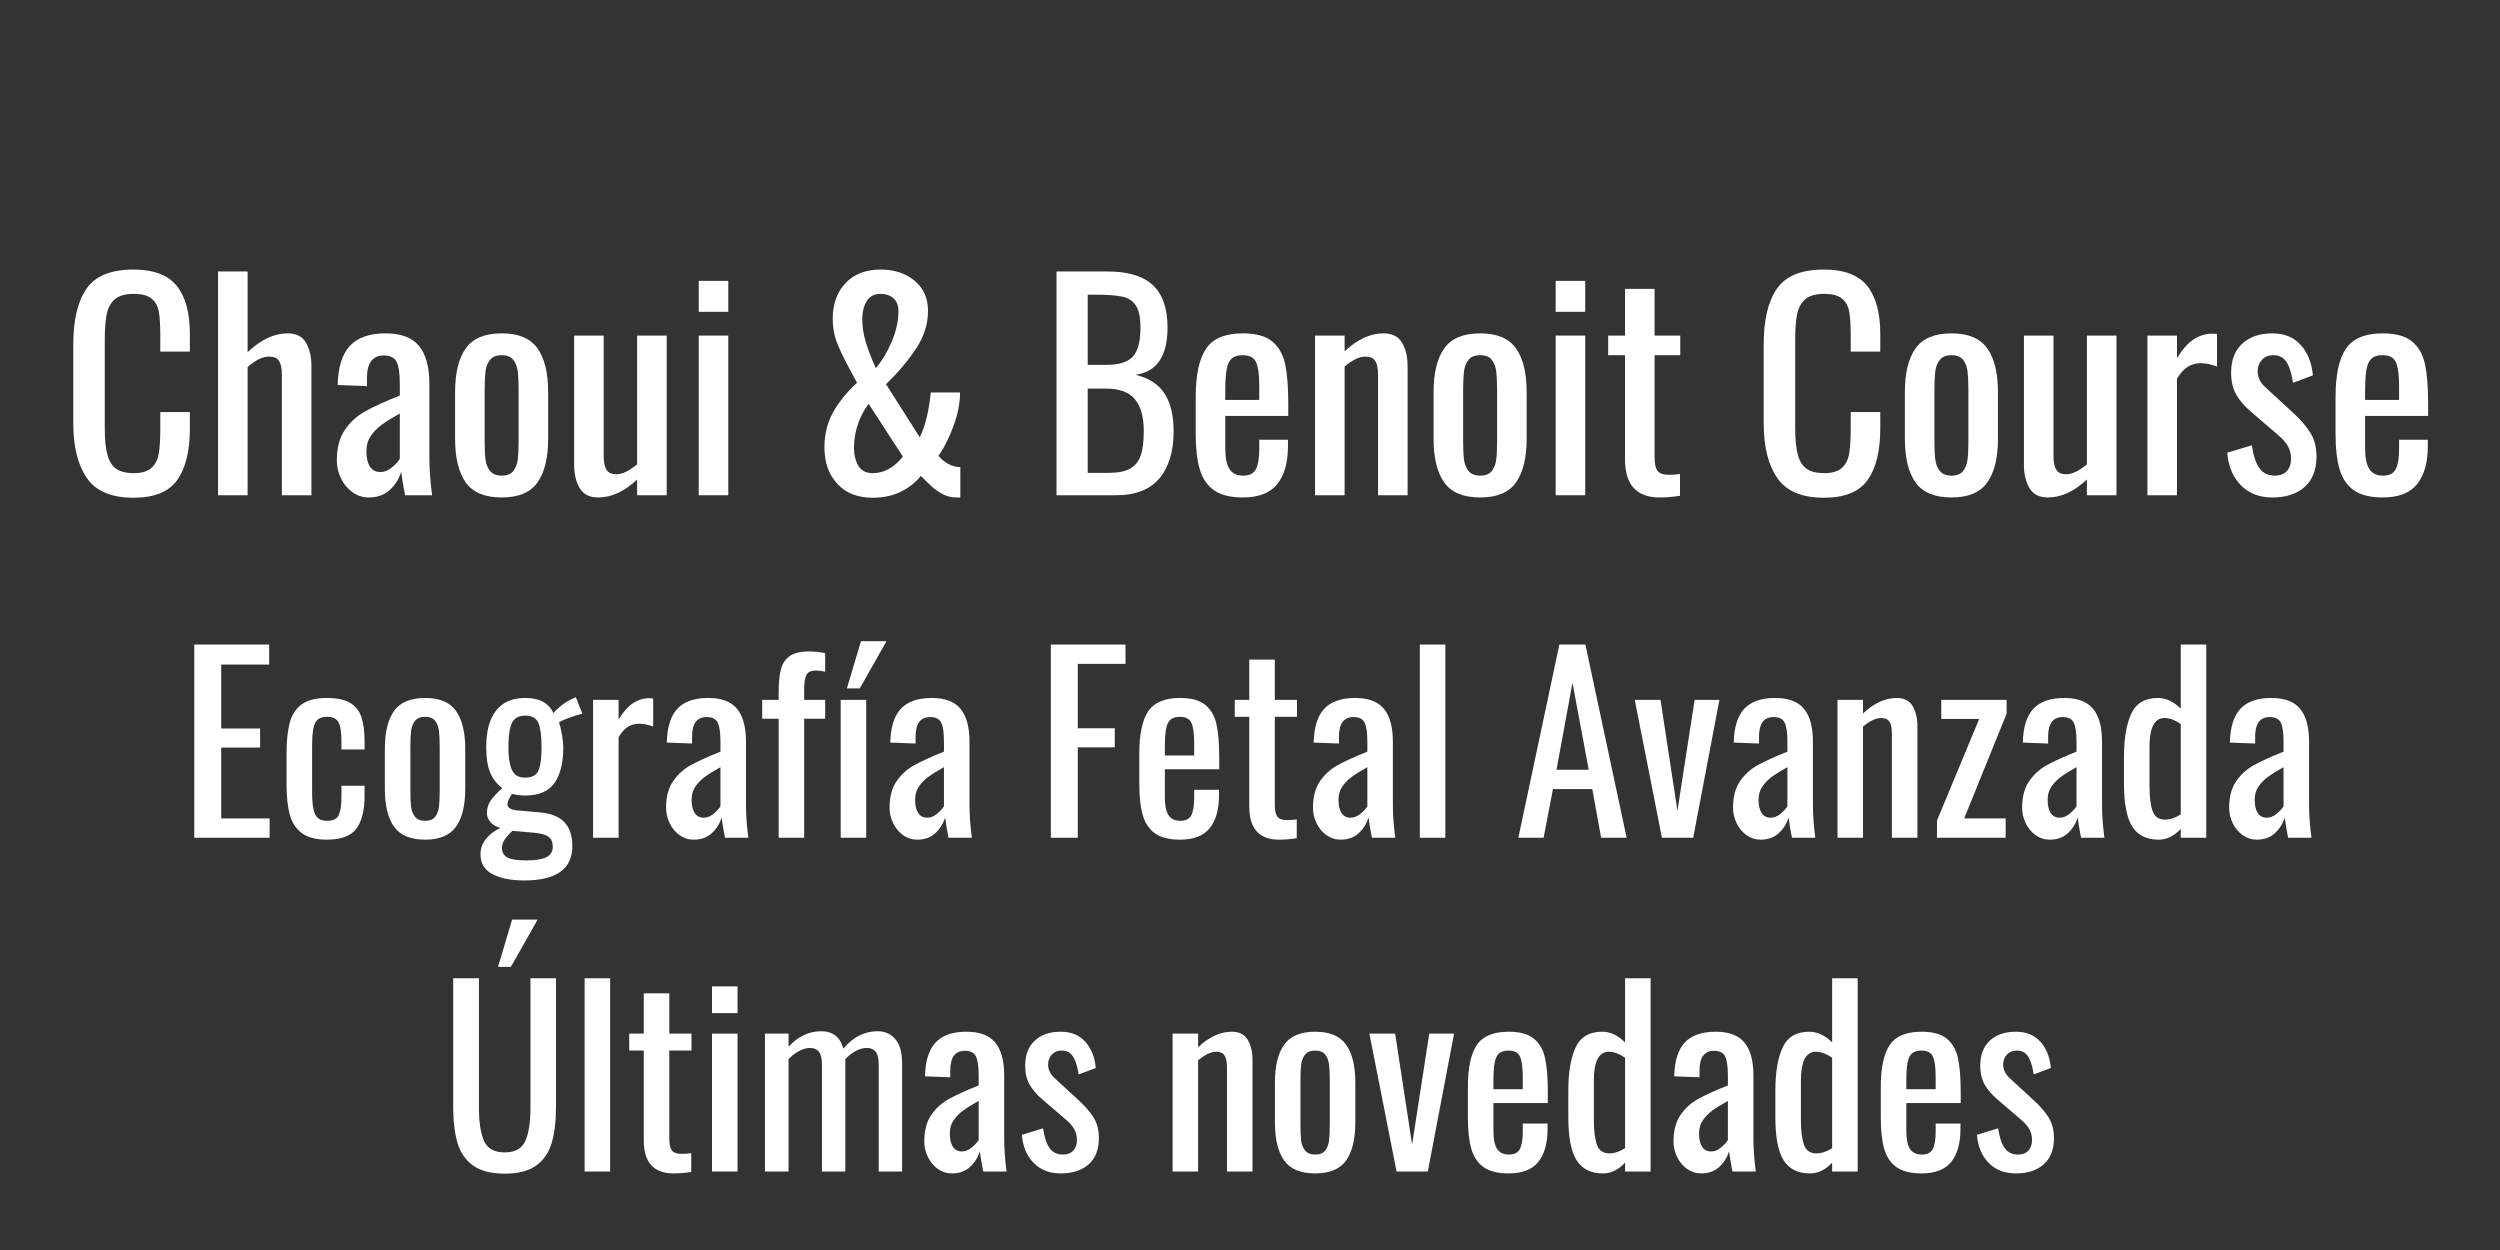 <?xml version="1.0" encoding="UTF-8"?> <svg xmlns="http://www.w3.org/2000/svg" xmlns:xlink="http://www.w3.org/1999/xlink" width="4000" zoomAndPan="magnify" viewBox="0 0 3000 1500" height="2000" preserveAspectRatio="xMidYMid meet"><rect x="0" y="0" width="3000" height="1500" fill="#333333" stroke="none"/> <defs> <g></g> </defs> <g fill="#ffffff" fill-opacity="1"> <g transform="translate(72.031, 594.299)"> <g> <path d="M 88.172 2.984 C 61.66 2.984 42.988 -4.914 32.156 -20.719 C 21.32 -36.52 15.906 -58.344 15.906 -86.188 L 15.906 -181 C 15.906 -210.395 21.207 -232.711 31.812 -247.953 C 42.426 -263.203 61.211 -270.828 88.172 -270.828 C 112.266 -270.828 129.562 -264.305 140.062 -251.266 C 150.562 -238.234 155.812 -219.008 155.812 -193.594 L 155.812 -172.375 L 120.328 -172.375 L 120.328 -191.281 C 120.328 -203.656 119.773 -213.156 118.672 -219.781 C 117.566 -226.414 114.75 -231.719 110.219 -235.688 C 105.688 -239.664 98.453 -241.656 88.516 -241.656 C 78.348 -241.656 70.773 -239.5 65.797 -235.188 C 60.828 -230.883 57.566 -224.922 56.016 -217.297 C 54.473 -209.672 53.703 -199.453 53.703 -186.641 L 53.703 -80.219 C 53.703 -66.52 54.805 -55.801 57.016 -48.062 C 59.223 -40.332 62.812 -34.805 67.781 -31.484 C 72.758 -28.172 79.672 -26.516 88.516 -26.516 C 98.016 -26.516 105.082 -28.613 109.719 -32.812 C 114.363 -37.008 117.289 -42.754 118.5 -50.047 C 119.719 -57.348 120.328 -67.297 120.328 -79.891 L 120.328 -99.781 L 155.812 -99.781 L 155.812 -79.891 C 155.812 -53.148 150.781 -32.648 140.719 -18.391 C 130.664 -4.141 113.148 2.984 88.172 2.984 Z M 88.172 2.984 "></path> </g> </g> </g> <g fill="#ffffff" fill-opacity="1"> <g transform="translate(242.757, 594.299)"> <g> <path d="M 18.891 -268.516 L 54.359 -268.516 L 54.359 -171.719 C 70.273 -186.75 86.301 -194.266 102.438 -194.266 C 112.82 -194.266 120.164 -190.504 124.469 -182.984 C 128.781 -175.473 130.938 -166.191 130.938 -155.141 L 130.938 0 L 95.469 0 L 95.469 -144.859 C 95.469 -152.16 94.363 -157.578 92.156 -161.109 C 89.945 -164.641 85.969 -166.406 80.219 -166.406 C 72.488 -166.406 63.867 -162.207 54.359 -153.812 L 54.359 0 L 18.891 0 Z M 18.891 -268.516 "></path> </g> </g> </g> <g fill="#ffffff" fill-opacity="1"> <g transform="translate(390.278, 594.299)"> <g> <path d="M 52.375 2.656 C 45.082 2.656 38.508 0.555 32.656 -3.641 C 26.801 -7.836 22.211 -13.363 18.891 -20.219 C 15.578 -27.07 13.922 -34.254 13.922 -41.766 C 13.922 -56.797 17.125 -69.004 23.531 -78.391 C 29.945 -87.785 38.125 -95.242 48.062 -100.766 C 58.008 -106.297 71.82 -112.598 89.5 -119.672 L 89.5 -133.266 C 89.5 -145.859 88.227 -154.75 85.688 -159.938 C 83.145 -165.133 78.008 -167.734 70.281 -167.734 C 56.801 -167.734 50.062 -158.676 50.062 -140.562 L 50.062 -130.938 L 14.922 -132.266 C 15.359 -153.484 20.219 -169.117 29.5 -179.172 C 38.781 -189.234 53.145 -194.266 72.594 -194.266 C 90.938 -194.266 104.25 -189.234 112.531 -179.172 C 120.82 -169.117 124.969 -153.926 124.969 -133.594 L 124.969 -46.078 C 124.969 -31.711 126.078 -16.352 128.297 0 L 95.797 0 C 93.367 -12.594 91.82 -21.984 91.156 -28.172 C 88.508 -19.555 83.926 -12.266 77.406 -6.297 C 70.883 -0.328 62.539 2.656 52.375 2.656 Z M 66.297 -27.844 C 70.941 -27.844 75.473 -29.664 79.891 -33.312 C 84.305 -36.957 87.508 -40.441 89.5 -43.766 L 89.5 -98.125 C 80 -92.82 72.648 -88.234 67.453 -84.359 C 62.266 -80.492 57.957 -76.02 54.531 -70.938 C 51.102 -65.852 49.391 -59.773 49.391 -52.703 C 49.391 -44.754 50.828 -38.625 53.703 -34.312 C 56.578 -30 60.773 -27.844 66.297 -27.844 Z M 66.297 -27.844 "></path> </g> </g> </g> <g fill="#ffffff" fill-opacity="1"> <g transform="translate(531.5, 594.299)"> <g> <path d="M 70.609 2.656 C 50.273 2.656 35.852 -3.363 27.344 -15.406 C 18.844 -27.457 14.594 -44.973 14.594 -67.953 L 14.594 -123.656 C 14.594 -146.633 18.844 -164.145 27.344 -176.188 C 35.852 -188.238 50.273 -194.266 70.609 -194.266 C 90.723 -194.266 105.031 -188.238 113.531 -176.188 C 122.039 -164.145 126.297 -146.633 126.297 -123.656 L 126.297 -67.953 C 126.297 -44.973 122.039 -27.457 113.531 -15.406 C 105.031 -3.363 90.723 2.656 70.609 2.656 Z M 70.609 -23.531 C 77.016 -23.531 81.656 -25.41 84.531 -29.172 C 87.406 -32.93 89.172 -37.57 89.828 -43.094 C 90.492 -48.613 90.828 -56.129 90.828 -65.641 L 90.828 -125.641 C 90.828 -135.141 90.492 -142.707 89.828 -148.344 C 89.172 -153.977 87.406 -158.676 84.531 -162.438 C 81.656 -166.195 77.016 -168.078 70.609 -168.078 C 64.203 -168.078 59.504 -166.195 56.516 -162.438 C 53.535 -158.676 51.711 -153.977 51.047 -148.344 C 50.391 -142.707 50.062 -135.141 50.062 -125.641 L 50.062 -65.641 C 50.062 -56.129 50.391 -48.613 51.047 -43.094 C 51.711 -37.57 53.535 -32.93 56.516 -29.172 C 59.504 -25.41 64.203 -23.531 70.609 -23.531 Z M 70.609 -23.531 "></path> </g> </g> </g> <g fill="#ffffff" fill-opacity="1"> <g transform="translate(672.39, 594.299)"> <g> <path d="M 45.422 2.656 C 35.023 2.656 27.617 -1.098 23.203 -8.609 C 18.785 -16.129 16.578 -25.414 16.578 -36.469 L 16.578 -191.609 L 52.047 -191.609 L 52.047 -47.078 C 52.047 -39.785 53.148 -34.312 55.359 -30.656 C 57.566 -27.008 61.547 -25.188 67.297 -25.188 C 74.367 -25.188 82.656 -29.164 92.156 -37.125 L 92.156 -191.609 L 127.625 -191.609 L 127.625 0 L 92.156 0 L 92.156 -18.891 C 76.906 -4.523 61.328 2.656 45.422 2.656 Z M 45.422 2.656 "></path> </g> </g> </g> <g fill="#ffffff" fill-opacity="1"> <g transform="translate(818.253, 594.299)"> <g> <path d="M 20.219 -257.25 L 55.688 -257.25 L 55.688 -220.109 L 20.219 -220.109 Z M 20.219 -191.609 L 55.688 -191.609 L 55.688 0 L 20.219 0 Z M 20.219 -191.609 "></path> </g> </g> </g> <g fill="#ffffff" fill-opacity="1"> <g transform="translate(894.168, 594.299)"> <g></g> </g> </g> <g fill="#ffffff" fill-opacity="1"> <g transform="translate(970.083, 594.299)"> <g> <path d="M 77.234 2.984 C 59.117 2.984 44.922 -2.594 34.641 -13.75 C 24.367 -24.914 19.234 -39.445 19.234 -57.344 C 19.234 -73.039 22.711 -87.129 29.672 -99.609 C 36.629 -112.098 46.188 -123.867 58.344 -134.922 L 51.047 -148.516 C 43.973 -161.328 38.555 -172.43 34.797 -181.828 C 31.047 -191.223 29.172 -201.113 29.172 -211.5 C 29.172 -229.395 34.305 -243.754 44.578 -254.578 C 54.859 -265.41 68.836 -270.828 86.516 -270.828 C 103.098 -270.828 116.75 -266.352 127.469 -257.406 C 138.188 -248.457 143.547 -236.359 143.547 -221.109 C 143.547 -205.422 138.738 -190.336 129.125 -175.859 C 119.508 -161.379 107.52 -147.18 93.156 -133.266 L 133.594 -69.609 C 140 -81.984 144.422 -99.883 146.859 -123.312 L 182 -123.312 C 182 -110.938 179.398 -97.617 174.203 -83.359 C 169.004 -69.109 162.984 -57.125 156.141 -47.406 C 159.234 -43.426 163.098 -40.164 167.734 -37.625 C 172.379 -35.082 177.242 -33.812 182.328 -33.812 L 182.328 2.656 L 177.688 2.656 C 171.719 2.656 166.242 1.332 161.266 -1.312 C 156.297 -3.969 152.266 -6.676 149.172 -9.438 C 146.078 -12.207 141.328 -16.797 134.922 -23.203 C 128.516 -15.242 120.445 -8.891 110.719 -4.141 C 101 0.609 89.836 2.984 77.234 2.984 Z M 80.891 -152.484 C 88.398 -161.328 94.805 -172.047 100.109 -184.641 C 105.41 -197.242 108.062 -209.398 108.062 -221.109 C 108.062 -227.516 106.129 -232.539 102.266 -236.188 C 98.398 -239.832 93.148 -241.656 86.516 -241.656 C 79.004 -241.656 73.477 -238.727 69.938 -232.875 C 66.406 -227.02 64.641 -219.895 64.641 -211.5 C 64.641 -202.219 66.078 -192.879 68.953 -183.484 C 71.828 -174.086 75.805 -163.754 80.891 -152.484 Z M 77.234 -26.516 C 90.723 -26.516 102.77 -33.145 113.375 -46.406 L 72.266 -109.719 C 66.961 -102.875 62.707 -94.812 59.5 -85.531 C 56.301 -76.25 54.703 -66.852 54.703 -57.344 C 54.703 -48.508 56.469 -41.16 60 -35.297 C 63.539 -29.441 69.285 -26.516 77.234 -26.516 Z M 77.234 -26.516 "></path> </g> </g> </g> <g fill="#ffffff" fill-opacity="1"> <g transform="translate(1170.977, 594.299)"> <g></g> </g> </g> <g fill="#ffffff" fill-opacity="1"> <g transform="translate(1246.892, 594.299)"> <g> <path d="M 20.891 -268.516 L 82.547 -268.516 C 106.859 -268.516 124.867 -263.047 136.578 -252.109 C 148.285 -241.172 154.141 -224.207 154.141 -201.219 C 154.141 -166.969 141.32 -148.07 115.688 -144.531 C 131.602 -140.781 143.207 -133.32 150.5 -122.156 C 157.789 -111 161.438 -95.805 161.438 -76.578 C 161.438 -52.484 155.742 -33.695 144.359 -20.219 C 132.984 -6.738 115.691 0 92.484 0 L 20.891 0 Z M 80.547 -156.469 C 96.023 -156.469 106.742 -159.836 112.703 -166.578 C 118.672 -173.316 121.656 -184.863 121.656 -201.219 C 121.656 -213.156 119.832 -221.941 116.188 -227.578 C 112.539 -233.211 107.07 -236.801 99.781 -238.344 C 92.488 -239.895 81.66 -240.672 67.297 -240.672 L 58.344 -240.672 L 58.344 -156.469 Z M 83.531 -26.844 C 94.582 -26.844 103.145 -28.555 109.219 -31.984 C 115.301 -35.41 119.555 -40.66 121.984 -47.734 C 124.422 -54.805 125.641 -64.422 125.641 -76.578 C 125.641 -93.816 122.102 -106.688 115.031 -115.188 C 107.957 -123.695 96.461 -127.953 80.547 -127.953 L 58.344 -127.953 L 58.344 -26.844 Z M 83.531 -26.844 "></path> </g> </g> </g> <g fill="#ffffff" fill-opacity="1"> <g transform="translate(1420.601, 594.299)"> <g> <path d="M 70.938 2.656 C 56.133 2.656 44.645 -0.16 36.469 -5.797 C 28.289 -11.43 22.539 -19.773 19.219 -30.828 C 15.906 -41.879 14.25 -56.242 14.25 -73.922 L 14.25 -117.688 C 14.25 -144.207 18.391 -163.598 26.672 -175.859 C 34.961 -188.129 49.719 -194.266 70.938 -194.266 C 86.406 -194.266 98.062 -191.055 105.906 -184.641 C 113.758 -178.234 118.957 -169.227 121.5 -157.625 C 124.039 -146.02 125.312 -130.383 125.312 -110.719 L 125.312 -95.141 L 49.719 -95.141 L 49.719 -56.688 C 49.719 -44.969 51.43 -36.508 54.859 -31.312 C 58.285 -26.125 63.754 -23.531 71.266 -23.531 C 78.785 -23.531 83.867 -26.125 86.516 -31.312 C 89.172 -36.508 90.5 -44.414 90.5 -55.031 L 90.5 -66.625 L 124.969 -66.625 L 124.969 -59.344 C 124.969 -39.227 120.66 -23.863 112.047 -13.25 C 103.43 -2.645 89.727 2.656 70.938 2.656 Z M 90.5 -114.375 L 90.5 -131.609 C 90.5 -144.641 89.227 -153.973 86.688 -159.609 C 84.145 -165.254 78.785 -168.078 70.609 -168.078 C 64.859 -168.078 60.492 -166.75 57.516 -164.094 C 54.535 -161.438 52.488 -157.066 51.375 -150.984 C 50.27 -144.91 49.719 -136.129 49.719 -124.641 L 49.719 -114.375 Z M 90.5 -114.375 "></path> </g> </g> </g> <g fill="#ffffff" fill-opacity="1"> <g transform="translate(1560.166, 594.299)"> <g> <path d="M 17.906 -191.609 L 53.375 -191.609 L 53.375 -172.719 C 68.625 -187.082 84.203 -194.266 100.109 -194.266 C 110.492 -194.266 117.895 -190.504 122.312 -182.984 C 126.738 -175.473 128.953 -166.191 128.953 -155.141 L 128.953 0 L 93.484 0 L 93.484 -144.859 C 93.484 -152.16 92.379 -157.578 90.172 -161.109 C 87.961 -164.641 83.984 -166.406 78.234 -166.406 C 71.16 -166.406 62.875 -162.43 53.375 -154.484 L 53.375 0 L 17.906 0 Z M 17.906 -191.609 "></path> </g> </g> </g> <g fill="#ffffff" fill-opacity="1"> <g transform="translate(1705.697, 594.299)"> <g> <path d="M 70.609 2.656 C 50.273 2.656 35.852 -3.363 27.344 -15.406 C 18.844 -27.457 14.594 -44.973 14.594 -67.953 L 14.594 -123.656 C 14.594 -146.633 18.844 -164.145 27.344 -176.188 C 35.852 -188.238 50.273 -194.266 70.609 -194.266 C 90.723 -194.266 105.031 -188.238 113.531 -176.188 C 122.039 -164.145 126.297 -146.633 126.297 -123.656 L 126.297 -67.953 C 126.297 -44.973 122.039 -27.457 113.531 -15.406 C 105.031 -3.363 90.723 2.656 70.609 2.656 Z M 70.609 -23.531 C 77.016 -23.531 81.656 -25.41 84.531 -29.172 C 87.406 -32.93 89.172 -37.57 89.828 -43.094 C 90.492 -48.613 90.828 -56.129 90.828 -65.641 L 90.828 -125.641 C 90.828 -135.141 90.492 -142.707 89.828 -148.344 C 89.172 -153.977 87.406 -158.676 84.531 -162.438 C 81.656 -166.195 77.016 -168.078 70.609 -168.078 C 64.203 -168.078 59.504 -166.195 56.516 -162.438 C 53.535 -158.676 51.711 -153.977 51.047 -148.344 C 50.391 -142.707 50.062 -135.141 50.062 -125.641 L 50.062 -65.641 C 50.062 -56.129 50.391 -48.613 51.047 -43.094 C 51.711 -37.57 53.535 -32.93 56.516 -29.172 C 59.504 -25.41 64.203 -23.531 70.609 -23.531 Z M 70.609 -23.531 "></path> </g> </g> </g> <g fill="#ffffff" fill-opacity="1"> <g transform="translate(1846.588, 594.299)"> <g> <path d="M 20.219 -257.25 L 55.688 -257.25 L 55.688 -220.109 L 20.219 -220.109 Z M 20.219 -191.609 L 55.688 -191.609 L 55.688 0 L 20.219 0 Z M 20.219 -191.609 "></path> </g> </g> </g> <g fill="#ffffff" fill-opacity="1"> <g transform="translate(1922.503, 594.299)"> <g> <path d="M 68.953 2.656 C 41.328 2.656 27.516 -12.594 27.516 -43.094 L 27.516 -168.078 L 7.297 -168.078 L 7.297 -191.609 L 27.516 -191.609 L 27.516 -247.625 L 62.984 -247.625 L 62.984 -191.609 L 93.812 -191.609 L 93.812 -168.078 L 62.984 -168.078 L 62.984 -45.422 C 62.984 -37.68 64.195 -32.266 66.625 -29.172 C 69.062 -26.078 73.703 -24.531 80.547 -24.531 C 84.973 -24.531 89.285 -24.863 93.484 -25.531 L 93.484 0.656 C 84.641 1.988 76.461 2.656 68.953 2.656 Z M 68.953 2.656 "></path> </g> </g> </g> <g fill="#ffffff" fill-opacity="1"> <g transform="translate(2024.607, 594.299)"> <g></g> </g> </g> <g fill="#ffffff" fill-opacity="1"> <g transform="translate(2100.522, 594.299)"> <g> <path d="M 88.172 2.984 C 61.66 2.984 42.988 -4.914 32.156 -20.719 C 21.32 -36.52 15.906 -58.344 15.906 -86.188 L 15.906 -181 C 15.906 -210.395 21.207 -232.711 31.812 -247.953 C 42.426 -263.203 61.211 -270.828 88.172 -270.828 C 112.266 -270.828 129.562 -264.305 140.062 -251.266 C 150.562 -238.234 155.812 -219.008 155.812 -193.594 L 155.812 -172.375 L 120.328 -172.375 L 120.328 -191.281 C 120.328 -203.656 119.773 -213.156 118.672 -219.781 C 117.566 -226.414 114.75 -231.719 110.219 -235.688 C 105.688 -239.664 98.453 -241.656 88.516 -241.656 C 78.348 -241.656 70.773 -239.5 65.797 -235.188 C 60.828 -230.883 57.566 -224.922 56.016 -217.297 C 54.473 -209.672 53.703 -199.453 53.703 -186.641 L 53.703 -80.219 C 53.703 -66.52 54.805 -55.801 57.016 -48.062 C 59.223 -40.332 62.812 -34.805 67.781 -31.484 C 72.758 -28.172 79.672 -26.516 88.516 -26.516 C 98.016 -26.516 105.082 -28.613 109.719 -32.812 C 114.363 -37.008 117.289 -42.754 118.5 -50.047 C 119.719 -57.348 120.328 -67.297 120.328 -79.891 L 120.328 -99.781 L 155.812 -99.781 L 155.812 -79.891 C 155.812 -53.148 150.781 -32.648 140.719 -18.391 C 130.664 -4.141 113.148 2.984 88.172 2.984 Z M 88.172 2.984 "></path> </g> </g> </g> <g fill="#ffffff" fill-opacity="1"> <g transform="translate(2271.248, 594.299)"> <g> <path d="M 70.609 2.656 C 50.273 2.656 35.852 -3.363 27.344 -15.406 C 18.844 -27.457 14.594 -44.973 14.594 -67.953 L 14.594 -123.656 C 14.594 -146.633 18.844 -164.145 27.344 -176.188 C 35.852 -188.238 50.273 -194.266 70.609 -194.266 C 90.723 -194.266 105.031 -188.238 113.531 -176.188 C 122.039 -164.145 126.297 -146.633 126.297 -123.656 L 126.297 -67.953 C 126.297 -44.973 122.039 -27.457 113.531 -15.406 C 105.031 -3.363 90.723 2.656 70.609 2.656 Z M 70.609 -23.531 C 77.016 -23.531 81.656 -25.41 84.531 -29.172 C 87.406 -32.93 89.172 -37.57 89.828 -43.094 C 90.492 -48.613 90.828 -56.129 90.828 -65.641 L 90.828 -125.641 C 90.828 -135.141 90.492 -142.707 89.828 -148.344 C 89.172 -153.977 87.406 -158.676 84.531 -162.438 C 81.656 -166.195 77.016 -168.078 70.609 -168.078 C 64.203 -168.078 59.504 -166.195 56.516 -162.438 C 53.535 -158.676 51.711 -153.977 51.047 -148.344 C 50.391 -142.707 50.062 -135.141 50.062 -125.641 L 50.062 -65.641 C 50.062 -56.129 50.391 -48.613 51.047 -43.094 C 51.711 -37.57 53.535 -32.93 56.516 -29.172 C 59.504 -25.41 64.203 -23.531 70.609 -23.531 Z M 70.609 -23.531 "></path> </g> </g> </g> <g fill="#ffffff" fill-opacity="1"> <g transform="translate(2412.139, 594.299)"> <g> <path d="M 45.422 2.656 C 35.023 2.656 27.617 -1.098 23.203 -8.609 C 18.785 -16.129 16.578 -25.414 16.578 -36.469 L 16.578 -191.609 L 52.047 -191.609 L 52.047 -47.078 C 52.047 -39.785 53.148 -34.312 55.359 -30.656 C 57.566 -27.008 61.547 -25.188 67.297 -25.188 C 74.367 -25.188 82.656 -29.164 92.156 -37.125 L 92.156 -191.609 L 127.625 -191.609 L 127.625 0 L 92.156 0 L 92.156 -18.891 C 76.906 -4.523 61.328 2.656 45.422 2.656 Z M 45.422 2.656 "></path> </g> </g> </g> <g fill="#ffffff" fill-opacity="1"> <g transform="translate(2558.002, 594.299)"> <g> <path d="M 18.891 -191.609 L 54.359 -191.609 L 54.359 -164.422 C 60.992 -175.254 67.789 -182.879 74.75 -187.297 C 81.719 -191.711 89.066 -193.922 96.797 -193.922 C 98.785 -193.922 100.664 -193.812 102.438 -193.594 L 102.438 -154.484 C 95.363 -157.129 88.844 -158.453 82.875 -158.453 C 77.125 -158.453 71.984 -157.07 67.453 -154.312 C 62.93 -151.551 58.566 -146.742 54.359 -139.891 L 54.359 0 L 18.891 0 Z M 18.891 -191.609 "></path> </g> </g> </g> <g fill="#ffffff" fill-opacity="1"> <g transform="translate(2664.416, 594.299)"> <g> <path d="M 62.328 2.656 C 46.848 2.656 34.301 -2.203 24.688 -11.922 C 15.082 -21.648 9.613 -34.691 8.281 -51.047 L 37.797 -60 C 39.555 -47.625 42.594 -38.453 46.906 -32.484 C 51.219 -26.516 57.352 -23.531 65.312 -23.531 C 71.5 -23.531 76.301 -25.352 79.719 -29 C 83.145 -32.645 84.859 -37.566 84.859 -43.766 C 84.859 -49.285 83.645 -54.254 81.219 -58.672 C 78.789 -63.098 74.812 -67.629 69.281 -72.266 L 36.469 -100.438 C 28.945 -106.852 23.141 -113.648 19.047 -120.828 C 14.961 -128.016 12.922 -136.801 12.922 -147.188 C 12.922 -161.988 17.344 -173.535 26.188 -181.828 C 35.031 -190.117 47.078 -194.266 62.328 -194.266 C 76.91 -194.266 88.344 -189.566 96.625 -180.172 C 104.914 -170.773 109.723 -158.676 111.047 -143.875 L 87.188 -134.922 C 85.633 -145.742 83.086 -153.973 79.547 -159.609 C 76.016 -165.254 70.711 -168.078 63.641 -168.078 C 57.898 -168.078 53.316 -166.195 49.891 -162.438 C 46.461 -158.676 44.75 -154.035 44.75 -148.516 C 44.75 -141.441 47.953 -135.031 54.359 -129.281 L 88.172 -98.125 C 96.797 -90.164 103.484 -82.316 108.234 -74.578 C 112.984 -66.848 115.359 -57.457 115.359 -46.406 C 115.359 -30.5 110.609 -18.344 101.109 -9.938 C 91.609 -1.539 78.68 2.656 62.328 2.656 Z M 62.328 2.656 "></path> </g> </g> </g> <g fill="#ffffff" fill-opacity="1"> <g transform="translate(2788.399, 594.299)"> <g> <path d="M 70.938 2.656 C 56.133 2.656 44.645 -0.16 36.469 -5.797 C 28.289 -11.43 22.539 -19.773 19.219 -30.828 C 15.906 -41.879 14.25 -56.242 14.25 -73.922 L 14.25 -117.688 C 14.25 -144.207 18.391 -163.598 26.672 -175.859 C 34.961 -188.129 49.719 -194.266 70.938 -194.266 C 86.406 -194.266 98.062 -191.055 105.906 -184.641 C 113.758 -178.234 118.957 -169.227 121.5 -157.625 C 124.039 -146.02 125.312 -130.383 125.312 -110.719 L 125.312 -95.141 L 49.719 -95.141 L 49.719 -56.688 C 49.719 -44.969 51.43 -36.508 54.859 -31.312 C 58.285 -26.125 63.754 -23.531 71.266 -23.531 C 78.785 -23.531 83.867 -26.125 86.516 -31.312 C 89.172 -36.508 90.5 -44.414 90.5 -55.031 L 90.5 -66.625 L 124.969 -66.625 L 124.969 -59.344 C 124.969 -39.227 120.66 -23.863 112.047 -13.25 C 103.43 -2.645 89.727 2.656 70.938 2.656 Z M 90.5 -114.375 L 90.5 -131.609 C 90.5 -144.641 89.227 -153.973 86.688 -159.609 C 84.145 -165.254 78.785 -168.078 70.609 -168.078 C 64.859 -168.078 60.492 -166.75 57.516 -164.094 C 54.535 -161.438 52.488 -157.066 51.375 -150.984 C 50.27 -144.91 49.719 -136.129 49.719 -124.641 L 49.719 -114.375 Z M 90.5 -114.375 "></path> </g> </g> </g> <g fill="#ffffff" fill-opacity="1"> <g transform="translate(215.082, 1005.299)"> <g> <path d="M 18.031 -231.844 L 107.906 -231.844 L 107.906 -207.812 L 50.375 -207.812 L 50.375 -131.094 L 97.031 -131.094 L 97.031 -108.203 L 50.375 -108.203 L 50.375 -23.188 L 108.484 -23.188 L 108.484 0 L 18.031 0 Z M 18.031 -231.844 "></path> </g> </g> </g> <g fill="#ffffff" fill-opacity="1"> <g transform="translate(331.581, 1005.299)"> <g> <path d="M 60.688 2.297 C 47.707 2.297 37.688 -0.328 30.625 -5.578 C 23.562 -10.828 18.742 -18.176 16.172 -27.625 C 13.598 -37.07 12.312 -49.047 12.312 -63.547 L 12.312 -101.609 C 12.312 -116.492 13.598 -128.707 16.172 -138.25 C 18.742 -147.789 23.562 -155.086 30.625 -160.141 C 37.688 -165.203 47.707 -167.734 60.688 -167.734 C 72.508 -167.734 81.711 -165.82 88.297 -162 C 94.879 -158.188 99.457 -152.508 102.031 -144.969 C 104.613 -137.438 105.906 -127.66 105.906 -115.641 L 105.906 -105.906 L 78.141 -105.906 L 78.141 -115.922 C 78.141 -126.797 76.945 -134.379 74.562 -138.672 C 72.176 -142.973 67.645 -145.125 60.969 -145.125 C 55.812 -145.125 51.992 -143.977 49.516 -141.688 C 47.035 -139.395 45.316 -135.672 44.359 -130.516 C 43.41 -125.367 42.938 -117.832 42.938 -107.906 L 42.938 -55.812 C 42.938 -46.27 43.508 -38.969 44.656 -33.906 C 45.801 -28.852 47.66 -25.328 50.234 -23.328 C 52.805 -21.328 56.477 -20.328 61.25 -20.328 C 68.312 -20.328 72.891 -22.66 74.984 -27.328 C 77.086 -32.004 78.141 -39.211 78.141 -48.953 L 78.141 -62.406 L 105.906 -62.406 L 105.906 -50.953 C 105.906 -33.016 102.613 -19.656 96.031 -10.875 C 89.445 -2.094 77.664 2.297 60.688 2.297 Z M 60.688 2.297 "></path> </g> </g> </g> <g fill="#ffffff" fill-opacity="1"> <g transform="translate(449.224, 1005.299)"> <g> <path d="M 60.969 2.297 C 43.414 2.297 30.961 -2.898 23.609 -13.297 C 16.266 -23.703 12.594 -38.828 12.594 -58.672 L 12.594 -106.766 C 12.594 -126.609 16.266 -141.727 23.609 -152.125 C 30.961 -162.531 43.414 -167.734 60.969 -167.734 C 78.332 -167.734 90.688 -162.531 98.031 -152.125 C 105.383 -141.727 109.062 -126.609 109.062 -106.766 L 109.062 -58.672 C 109.062 -38.828 105.383 -23.703 98.031 -13.297 C 90.688 -2.898 78.332 2.297 60.969 2.297 Z M 60.969 -20.328 C 66.5 -20.328 70.504 -21.945 72.984 -25.188 C 75.461 -28.426 76.988 -32.43 77.562 -37.203 C 78.133 -41.973 78.422 -48.461 78.422 -56.672 L 78.422 -108.484 C 78.422 -116.691 78.133 -123.227 77.562 -128.094 C 76.988 -132.957 75.461 -137.008 72.984 -140.25 C 70.504 -143.5 66.5 -145.125 60.969 -145.125 C 55.438 -145.125 51.379 -143.5 48.797 -140.25 C 46.223 -137.008 44.648 -132.957 44.078 -128.094 C 43.504 -123.227 43.219 -116.691 43.219 -108.484 L 43.219 -56.672 C 43.219 -48.461 43.504 -41.973 44.078 -37.203 C 44.648 -32.43 46.223 -28.426 48.797 -25.188 C 51.379 -21.945 55.438 -20.328 60.969 -20.328 Z M 60.969 -20.328 "></path> </g> </g> </g> <g fill="#ffffff" fill-opacity="1"> <g transform="translate(570.875, 1005.299)"> <g> <path d="M 58.391 51.234 C 42.359 51.234 29.57 48.703 20.031 43.641 C 10.488 38.586 5.719 30.719 5.719 20.031 C 5.719 12.781 7.957 6.484 12.438 1.141 C 16.926 -4.203 22.609 -8.492 29.484 -11.734 C 24.328 -13.266 20.363 -15.648 17.594 -18.891 C 14.832 -22.129 13.453 -25.66 13.453 -29.484 C 13.453 -35.203 14.883 -40.16 17.75 -44.359 C 20.613 -48.555 25.285 -53.613 31.766 -59.531 C 25.285 -64.5 20.469 -70.75 17.312 -78.281 C 14.164 -85.82 12.594 -95.984 12.594 -108.766 C 12.594 -128.035 16.551 -142.68 24.469 -152.703 C 32.395 -162.723 43.988 -167.734 59.25 -167.734 C 68.031 -167.734 75.188 -166.207 80.719 -163.156 C 86.25 -160.102 90.445 -155.523 93.312 -149.422 C 94.645 -151.516 97.457 -154.328 101.75 -157.859 C 106.051 -161.391 110.68 -164.301 115.641 -166.594 L 120.219 -168.594 L 127.953 -148.844 C 124.129 -148.082 118.832 -146.457 112.062 -143.969 C 105.289 -141.488 101.234 -139.582 99.891 -138.25 C 101.234 -134.812 102.426 -130.039 103.469 -123.938 C 104.52 -117.832 105.047 -112.488 105.047 -107.906 C 105.047 -89.781 101.516 -75.707 94.453 -65.688 C 87.391 -55.664 75.656 -50.656 59.25 -50.656 C 54.094 -50.656 48.844 -51.328 43.5 -52.672 C 39.875 -47.328 38.062 -43.129 38.062 -40.078 C 38.062 -37.973 39.16 -36.301 41.359 -35.062 C 43.555 -33.82 47.039 -33.008 51.812 -32.625 L 77.562 -30.344 C 90.539 -29.195 100.176 -25.285 106.469 -18.609 C 112.77 -11.93 115.922 -2.391 115.922 10.016 C 115.922 37.492 96.742 51.234 58.391 51.234 Z M 59.25 -72.125 C 67.457 -72.125 72.801 -74.988 75.281 -80.719 C 77.758 -86.445 79 -95.797 79 -108.766 C 79 -121.93 77.758 -131.52 75.281 -137.531 C 72.801 -143.539 67.551 -146.547 59.531 -146.547 C 51.52 -146.547 46.129 -143.539 43.359 -137.531 C 40.598 -131.52 39.219 -121.93 39.219 -108.766 C 39.219 -96.93 40.598 -87.863 43.359 -81.562 C 46.129 -75.27 51.426 -72.125 59.25 -72.125 Z M 60.688 27.188 C 71.562 27.188 79.57 25.898 84.719 23.328 C 89.875 20.754 92.453 16.602 92.453 10.875 C 92.453 5.531 90.828 1.57 87.578 -1 C 84.336 -3.57 78.426 -5.242 69.844 -6.016 L 43.797 -8.297 C 39.785 -4.297 36.727 -0.77 34.625 2.281 C 32.531 5.344 31.484 8.688 31.484 12.312 C 31.484 17.457 33.629 21.223 37.922 23.609 C 42.211 25.992 49.801 27.188 60.688 27.188 Z M 60.688 27.188 "></path> </g> </g> </g> <g fill="#ffffff" fill-opacity="1"> <g transform="translate(695.388, 1005.299)"> <g> <path d="M 16.312 -165.438 L 46.938 -165.438 L 46.938 -141.969 C 52.664 -151.32 58.535 -157.906 64.547 -161.719 C 70.555 -165.539 76.898 -167.453 83.578 -167.453 C 85.297 -167.453 86.922 -167.352 88.453 -167.156 L 88.453 -133.391 C 82.336 -135.672 76.707 -136.812 71.562 -136.812 C 66.594 -136.812 62.148 -135.617 58.234 -133.234 C 54.328 -130.859 50.562 -126.711 46.938 -120.797 L 46.938 0 L 16.312 0 Z M 16.312 -165.438 "></path> </g> </g> </g> <g fill="#ffffff" fill-opacity="1"> <g transform="translate(787.27, 1005.299)"> <g> <path d="M 45.219 2.297 C 38.926 2.297 33.25 0.484 28.188 -3.141 C 23.133 -6.773 19.176 -11.547 16.312 -17.453 C 13.445 -23.367 12.016 -29.57 12.016 -36.062 C 12.016 -49.039 14.781 -59.582 20.312 -67.688 C 25.852 -75.801 32.914 -82.242 41.5 -87.016 C 50.094 -91.785 62.02 -97.223 77.281 -103.328 L 77.281 -115.062 C 77.281 -125.938 76.18 -133.613 73.984 -138.094 C 71.797 -142.582 67.363 -144.828 60.688 -144.828 C 49.039 -144.828 43.219 -137.004 43.219 -121.359 L 43.219 -113.062 L 12.875 -114.203 C 13.258 -132.523 17.457 -146.023 25.469 -154.703 C 33.488 -163.391 45.895 -167.734 62.688 -167.734 C 78.52 -167.734 90.016 -163.391 97.172 -154.703 C 104.328 -146.023 107.906 -132.91 107.906 -115.359 L 107.906 -39.781 C 107.906 -27.383 108.859 -14.125 110.766 0 L 82.719 0 C 80.625 -10.875 79.289 -18.984 78.719 -24.328 C 76.426 -16.891 72.461 -10.594 66.828 -5.438 C 61.203 -0.281 54 2.297 45.219 2.297 Z M 57.25 -24.047 C 61.25 -24.047 65.156 -25.617 68.969 -28.766 C 72.789 -31.91 75.562 -34.914 77.281 -37.781 L 77.281 -84.719 C 69.07 -80.145 62.723 -76.188 58.234 -72.844 C 53.754 -69.508 50.035 -65.645 47.078 -61.25 C 44.129 -56.863 42.656 -51.617 42.656 -45.516 C 42.656 -38.641 43.895 -33.344 46.375 -29.625 C 48.852 -25.906 52.477 -24.047 57.25 -24.047 Z M 57.25 -24.047 "></path> </g> </g> </g> <g fill="#ffffff" fill-opacity="1"> <g transform="translate(909.207, 1005.299)"> <g> <path d="M 25.188 -142.828 L 5.438 -142.828 L 5.438 -165.438 L 25.188 -165.438 L 25.188 -174.031 C 25.188 -185.477 26.047 -194.68 27.766 -201.641 C 29.484 -208.609 32.961 -214 38.203 -217.812 C 43.453 -221.633 51.039 -223.547 60.969 -223.547 C 67.645 -223.547 74.32 -222.879 81 -221.547 L 81 -199.219 C 77.188 -200.176 73.375 -200.656 69.562 -200.656 C 64.02 -200.656 60.344 -198.891 58.531 -195.359 C 56.719 -191.828 55.812 -186.438 55.812 -179.188 L 55.812 -165.438 L 81 -165.438 L 81 -142.828 L 55.812 -142.828 L 55.812 0 L 25.188 0 Z M 25.188 -142.828 "></path> </g> </g> </g> <g fill="#ffffff" fill-opacity="1"> <g transform="translate(991.357, 1005.299)"> <g> <path d="M 17.453 -165.438 L 48.094 -165.438 L 48.094 0 L 17.453 0 Z M 41.797 -235.859 L 72.422 -235.859 L 40.359 -179.188 L 24.906 -179.188 Z M 41.797 -235.859 "></path> </g> </g> </g> <g fill="#ffffff" fill-opacity="1"> <g transform="translate(1055.474, 1005.299)"> <g> <path d="M 45.219 2.297 C 38.926 2.297 33.25 0.484 28.188 -3.141 C 23.133 -6.773 19.176 -11.547 16.312 -17.453 C 13.445 -23.367 12.016 -29.57 12.016 -36.062 C 12.016 -49.039 14.781 -59.582 20.312 -67.688 C 25.852 -75.801 32.914 -82.242 41.5 -87.016 C 50.094 -91.785 62.02 -97.223 77.281 -103.328 L 77.281 -115.062 C 77.281 -125.938 76.18 -133.613 73.984 -138.094 C 71.797 -142.582 67.363 -144.828 60.688 -144.828 C 49.039 -144.828 43.219 -137.004 43.219 -121.359 L 43.219 -113.062 L 12.875 -114.203 C 13.258 -132.523 17.457 -146.023 25.469 -154.703 C 33.488 -163.391 45.895 -167.734 62.688 -167.734 C 78.52 -167.734 90.016 -163.391 97.172 -154.703 C 104.328 -146.023 107.906 -132.91 107.906 -115.359 L 107.906 -39.781 C 107.906 -27.383 108.859 -14.125 110.766 0 L 82.719 0 C 80.625 -10.875 79.289 -18.984 78.719 -24.328 C 76.426 -16.891 72.461 -10.594 66.828 -5.438 C 61.203 -0.281 54 2.297 45.219 2.297 Z M 57.25 -24.047 C 61.25 -24.047 65.156 -25.617 68.969 -28.766 C 72.789 -31.91 75.562 -34.914 77.281 -37.781 L 77.281 -84.719 C 69.07 -80.145 62.723 -76.188 58.234 -72.844 C 53.754 -69.508 50.035 -65.645 47.078 -61.25 C 44.129 -56.863 42.656 -51.617 42.656 -45.516 C 42.656 -38.641 43.895 -33.344 46.375 -29.625 C 48.852 -25.906 52.477 -24.047 57.25 -24.047 Z M 57.25 -24.047 "></path> </g> </g> </g> <g fill="#ffffff" fill-opacity="1"> <g transform="translate(1177.411, 1005.299)"> <g></g> </g> </g> <g fill="#ffffff" fill-opacity="1"> <g transform="translate(1242.959, 1005.299)"> <g> <path d="M 18.031 -231.844 L 107.625 -231.844 L 107.625 -208.672 L 50.375 -208.672 L 50.375 -131.375 L 94.75 -131.375 L 94.75 -108.484 L 50.375 -108.484 L 50.375 0 L 18.031 0 Z M 18.031 -231.844 "></path> </g> </g> </g> <g fill="#ffffff" fill-opacity="1"> <g transform="translate(1354.878, 1005.299)"> <g> <path d="M 61.25 2.297 C 48.469 2.297 38.547 -0.133 31.484 -5 C 24.422 -9.875 19.457 -17.082 16.594 -26.625 C 13.738 -36.164 12.312 -48.566 12.312 -63.828 L 12.312 -101.609 C 12.312 -124.516 15.891 -141.258 23.047 -151.844 C 30.203 -162.438 42.938 -167.734 61.25 -167.734 C 74.613 -167.734 84.68 -164.961 91.453 -159.422 C 98.223 -153.891 102.707 -146.113 104.906 -136.094 C 107.102 -126.082 108.203 -112.586 108.203 -95.609 L 108.203 -82.156 L 42.938 -82.156 L 42.938 -48.953 C 42.938 -38.836 44.414 -31.535 47.375 -27.047 C 50.332 -22.566 55.055 -20.328 61.547 -20.328 C 68.023 -20.328 72.41 -22.566 74.703 -27.047 C 76.992 -31.535 78.141 -38.359 78.141 -47.516 L 78.141 -57.531 L 107.906 -57.531 L 107.906 -51.234 C 107.906 -33.867 104.18 -20.602 96.734 -11.438 C 89.297 -2.281 77.469 2.297 61.25 2.297 Z M 78.141 -98.75 L 78.141 -113.641 C 78.141 -124.891 77.039 -132.945 74.844 -137.812 C 72.656 -142.688 68.031 -145.125 60.969 -145.125 C 56.008 -145.125 52.238 -143.977 49.656 -141.688 C 47.082 -139.395 45.316 -135.625 44.359 -130.375 C 43.41 -125.133 42.938 -117.551 42.938 -107.625 L 42.938 -98.75 Z M 78.141 -98.75 "></path> </g> </g> </g> <g fill="#ffffff" fill-opacity="1"> <g transform="translate(1475.383, 1005.299)"> <g> <path d="M 59.531 2.297 C 35.676 2.297 23.75 -10.867 23.75 -37.203 L 23.75 -145.125 L 6.297 -145.125 L 6.297 -165.438 L 23.75 -165.438 L 23.75 -213.812 L 54.391 -213.812 L 54.391 -165.438 L 81 -165.438 L 81 -145.125 L 54.391 -145.125 L 54.391 -39.219 C 54.391 -32.539 55.438 -27.863 57.531 -25.188 C 59.633 -22.52 63.645 -21.188 69.562 -21.188 C 73.375 -21.188 77.094 -21.473 80.719 -22.047 L 80.719 0.578 C 73.082 1.723 66.02 2.297 59.531 2.297 Z M 59.531 2.297 "></path> </g> </g> </g> <g fill="#ffffff" fill-opacity="1"> <g transform="translate(1563.544, 1005.299)"> <g> <path d="M 45.219 2.297 C 38.926 2.297 33.25 0.484 28.188 -3.141 C 23.133 -6.773 19.176 -11.547 16.312 -17.453 C 13.445 -23.367 12.016 -29.57 12.016 -36.062 C 12.016 -49.039 14.781 -59.582 20.312 -67.688 C 25.852 -75.801 32.914 -82.242 41.5 -87.016 C 50.094 -91.785 62.02 -97.223 77.281 -103.328 L 77.281 -115.062 C 77.281 -125.938 76.18 -133.613 73.984 -138.094 C 71.797 -142.582 67.363 -144.828 60.688 -144.828 C 49.039 -144.828 43.219 -137.004 43.219 -121.359 L 43.219 -113.062 L 12.875 -114.203 C 13.258 -132.523 17.457 -146.023 25.469 -154.703 C 33.488 -163.391 45.895 -167.734 62.688 -167.734 C 78.52 -167.734 90.016 -163.391 97.172 -154.703 C 104.328 -146.023 107.906 -132.91 107.906 -115.359 L 107.906 -39.781 C 107.906 -27.383 108.859 -14.125 110.766 0 L 82.719 0 C 80.625 -10.875 79.289 -18.984 78.719 -24.328 C 76.426 -16.891 72.461 -10.594 66.828 -5.438 C 61.203 -0.281 54 2.297 45.219 2.297 Z M 57.25 -24.047 C 61.25 -24.047 65.156 -25.617 68.969 -28.766 C 72.789 -31.91 75.562 -34.914 77.281 -37.781 L 77.281 -84.719 C 69.07 -80.145 62.723 -76.188 58.234 -72.844 C 53.754 -69.508 50.035 -65.645 47.078 -61.25 C 44.129 -56.863 42.656 -51.617 42.656 -45.516 C 42.656 -38.641 43.895 -33.344 46.375 -29.625 C 48.852 -25.906 52.477 -24.047 57.25 -24.047 Z M 57.25 -24.047 "></path> </g> </g> </g> <g fill="#ffffff" fill-opacity="1"> <g transform="translate(1685.481, 1005.299)"> <g> <path d="M 18.312 -231.844 L 48.953 -231.844 L 48.953 0 L 18.312 0 Z M 18.312 -231.844 "></path> </g> </g> </g> <g fill="#ffffff" fill-opacity="1"> <g transform="translate(1751.03, 1005.299)"> <g></g> </g> </g> <g fill="#ffffff" fill-opacity="1"> <g transform="translate(1816.578, 1005.299)"> <g> <path d="M 54.672 -231.844 L 85.875 -231.844 L 135.391 0 L 104.766 0 L 94.172 -58.391 L 46.938 -58.391 L 35.781 0 L 5.438 0 Z M 89.875 -81.578 L 70.406 -186.047 L 51.234 -81.578 Z M 89.875 -81.578 "></path> </g> </g> </g> <g fill="#ffffff" fill-opacity="1"> <g transform="translate(1957.406, 1005.299)"> <g> <path d="M 4.297 -165.438 L 35.203 -165.438 L 55.531 -32.344 L 76.141 -165.438 L 105.906 -165.438 L 74.422 0 L 36.922 0 Z M 4.297 -165.438 "></path> </g> </g> </g> <g fill="#ffffff" fill-opacity="1"> <g transform="translate(2067.608, 1005.299)"> <g> <path d="M 45.219 2.297 C 38.926 2.297 33.25 0.484 28.188 -3.141 C 23.133 -6.773 19.176 -11.547 16.312 -17.453 C 13.445 -23.367 12.016 -29.57 12.016 -36.062 C 12.016 -49.039 14.781 -59.582 20.312 -67.688 C 25.852 -75.801 32.914 -82.242 41.5 -87.016 C 50.094 -91.785 62.02 -97.223 77.281 -103.328 L 77.281 -115.062 C 77.281 -125.938 76.18 -133.613 73.984 -138.094 C 71.797 -142.582 67.363 -144.828 60.688 -144.828 C 49.039 -144.828 43.219 -137.004 43.219 -121.359 L 43.219 -113.062 L 12.875 -114.203 C 13.258 -132.523 17.457 -146.023 25.469 -154.703 C 33.488 -163.391 45.895 -167.734 62.688 -167.734 C 78.52 -167.734 90.016 -163.391 97.172 -154.703 C 104.328 -146.023 107.906 -132.91 107.906 -115.359 L 107.906 -39.781 C 107.906 -27.383 108.859 -14.125 110.766 0 L 82.719 0 C 80.625 -10.875 79.289 -18.984 78.719 -24.328 C 76.426 -16.891 72.461 -10.594 66.828 -5.438 C 61.203 -0.281 54 2.297 45.219 2.297 Z M 57.25 -24.047 C 61.25 -24.047 65.156 -25.617 68.969 -28.766 C 72.789 -31.91 75.562 -34.914 77.281 -37.781 L 77.281 -84.719 C 69.07 -80.145 62.723 -76.188 58.234 -72.844 C 53.754 -69.508 50.035 -65.645 47.078 -61.25 C 44.129 -56.863 42.656 -51.617 42.656 -45.516 C 42.656 -38.641 43.895 -33.344 46.375 -29.625 C 48.852 -25.906 52.477 -24.047 57.25 -24.047 Z M 57.25 -24.047 "></path> </g> </g> </g> <g fill="#ffffff" fill-opacity="1"> <g transform="translate(2189.545, 1005.299)"> <g> <path d="M 15.453 -165.438 L 46.078 -165.438 L 46.078 -149.125 C 59.242 -161.531 72.695 -167.734 86.438 -167.734 C 95.406 -167.734 101.797 -164.488 105.609 -158 C 109.43 -151.508 111.344 -143.492 111.344 -133.953 L 111.344 0 L 80.719 0 L 80.719 -125.078 C 80.719 -131.379 79.766 -136.055 77.859 -139.109 C 75.953 -142.16 72.516 -143.688 67.547 -143.688 C 61.441 -143.688 54.285 -140.254 46.078 -133.391 L 46.078 0 L 15.453 0 Z M 15.453 -165.438 "></path> </g> </g> </g> <g fill="#ffffff" fill-opacity="1"> <g transform="translate(2315.203, 1005.299)"> <g> <path d="M 9.156 -20.609 L 59.828 -142.547 L 14.312 -142.547 L 14.312 -165.438 L 92.734 -165.438 L 92.734 -148.844 L 41.797 -23.188 L 91.594 -23.188 L 91.594 0 L 9.156 0 Z M 9.156 -20.609 "></path> </g> </g> </g> <g fill="#ffffff" fill-opacity="1"> <g transform="translate(2414.527, 1005.299)"> <g> <path d="M 45.219 2.297 C 38.926 2.297 33.25 0.484 28.188 -3.141 C 23.133 -6.773 19.176 -11.547 16.312 -17.453 C 13.445 -23.367 12.016 -29.57 12.016 -36.062 C 12.016 -49.039 14.781 -59.582 20.312 -67.688 C 25.852 -75.801 32.914 -82.242 41.5 -87.016 C 50.094 -91.785 62.02 -97.223 77.281 -103.328 L 77.281 -115.062 C 77.281 -125.938 76.18 -133.613 73.984 -138.094 C 71.797 -142.582 67.363 -144.828 60.688 -144.828 C 49.039 -144.828 43.219 -137.004 43.219 -121.359 L 43.219 -113.062 L 12.875 -114.203 C 13.258 -132.523 17.457 -146.023 25.469 -154.703 C 33.488 -163.391 45.895 -167.734 62.688 -167.734 C 78.52 -167.734 90.016 -163.391 97.172 -154.703 C 104.328 -146.023 107.906 -132.91 107.906 -115.359 L 107.906 -39.781 C 107.906 -27.383 108.859 -14.125 110.766 0 L 82.719 0 C 80.625 -10.875 79.289 -18.984 78.719 -24.328 C 76.426 -16.891 72.461 -10.594 66.828 -5.438 C 61.203 -0.281 54 2.297 45.219 2.297 Z M 57.25 -24.047 C 61.25 -24.047 65.156 -25.617 68.969 -28.766 C 72.789 -31.91 75.562 -34.914 77.281 -37.781 L 77.281 -84.719 C 69.07 -80.145 62.723 -76.188 58.234 -72.844 C 53.754 -69.508 50.035 -65.645 47.078 -61.25 C 44.129 -56.863 42.656 -51.617 42.656 -45.516 C 42.656 -38.641 43.895 -33.344 46.375 -29.625 C 48.852 -25.906 52.477 -24.047 57.25 -24.047 Z M 57.25 -24.047 "></path> </g> </g> </g> <g fill="#ffffff" fill-opacity="1"> <g transform="translate(2536.464, 1005.299)"> <g> <path d="M 53.812 2.297 C 39.5 2.297 29.004 -2.898 22.328 -13.297 C 15.648 -23.703 12.312 -40.926 12.312 -64.969 L 12.312 -97.031 C 12.312 -118.977 15.219 -136.25 21.031 -148.844 C 26.852 -161.438 37.492 -167.734 52.953 -167.734 C 62.68 -167.734 71.844 -163.441 80.438 -154.859 L 80.438 -231.844 L 111.062 -231.844 L 111.062 0 L 80.438 0 L 80.438 -10.594 C 72.414 -2 63.539 2.297 53.812 2.297 Z M 61.547 -21.75 C 67.648 -21.75 73.945 -23.848 80.438 -28.047 L 80.438 -136.531 C 73.375 -141.301 66.883 -143.688 60.969 -143.688 C 48.945 -143.688 42.938 -132.145 42.938 -109.062 L 42.938 -62.406 C 42.938 -49.039 44.176 -38.922 46.656 -32.047 C 49.133 -25.18 54.098 -21.75 61.547 -21.75 Z M 61.547 -21.75 "></path> </g> </g> </g> <g fill="#ffffff" fill-opacity="1"> <g transform="translate(2662.98, 1005.299)"> <g> <path d="M 45.219 2.297 C 38.926 2.297 33.25 0.484 28.188 -3.141 C 23.133 -6.773 19.176 -11.547 16.312 -17.453 C 13.445 -23.367 12.016 -29.57 12.016 -36.062 C 12.016 -49.039 14.781 -59.582 20.312 -67.688 C 25.852 -75.801 32.914 -82.242 41.5 -87.016 C 50.094 -91.785 62.02 -97.223 77.281 -103.328 L 77.281 -115.062 C 77.281 -125.938 76.18 -133.613 73.984 -138.094 C 71.797 -142.582 67.363 -144.828 60.688 -144.828 C 49.039 -144.828 43.219 -137.004 43.219 -121.359 L 43.219 -113.062 L 12.875 -114.203 C 13.258 -132.523 17.457 -146.023 25.469 -154.703 C 33.488 -163.391 45.895 -167.734 62.688 -167.734 C 78.52 -167.734 90.016 -163.391 97.172 -154.703 C 104.328 -146.023 107.906 -132.91 107.906 -115.359 L 107.906 -39.781 C 107.906 -27.383 108.859 -14.125 110.766 0 L 82.719 0 C 80.625 -10.875 79.289 -18.984 78.719 -24.328 C 76.426 -16.891 72.461 -10.594 66.828 -5.438 C 61.203 -0.281 54 2.297 45.219 2.297 Z M 57.25 -24.047 C 61.25 -24.047 65.156 -25.617 68.969 -28.766 C 72.789 -31.91 75.562 -34.914 77.281 -37.781 L 77.281 -84.719 C 69.07 -80.145 62.723 -76.188 58.234 -72.844 C 53.754 -69.508 50.035 -65.645 47.078 -61.25 C 44.129 -56.863 42.656 -51.617 42.656 -45.516 C 42.656 -38.641 43.895 -33.344 46.375 -29.625 C 48.852 -25.906 52.477 -24.047 57.25 -24.047 Z M 57.25 -24.047 "></path> </g> </g> </g> <g fill="#ffffff" fill-opacity="1"> <g transform="translate(527.797, 1405.799)"> <g> <path d="M 77.859 2.578 C 61.641 2.578 48.992 -0.664 39.922 -7.156 C 30.859 -13.645 24.609 -22.707 21.172 -34.344 C 17.742 -45.988 16.031 -60.586 16.031 -78.141 L 16.031 -231.844 L 46.938 -231.844 L 46.938 -76.703 C 46.938 -59.148 48.988 -45.797 53.094 -36.641 C 57.195 -27.484 65.453 -22.906 77.859 -22.906 C 90.266 -22.906 98.516 -27.484 102.609 -36.641 C 106.711 -45.797 108.766 -59.148 108.766 -76.703 L 108.766 -231.844 L 139.391 -231.844 L 139.391 -78.141 C 139.391 -60.586 137.672 -45.988 134.234 -34.344 C 130.805 -22.707 124.609 -13.645 115.641 -7.156 C 106.672 -0.664 94.078 2.578 77.859 2.578 Z M 86.734 -302.266 L 117.359 -302.266 L 85.297 -245.594 L 69.844 -245.594 Z M 86.734 -302.266 "></path> </g> </g> </g> <g fill="#ffffff" fill-opacity="1"> <g transform="translate(683.224, 1405.799)"> <g> <path d="M 18.312 -231.844 L 48.953 -231.844 L 48.953 0 L 18.312 0 Z M 18.312 -231.844 "></path> </g> </g> </g> <g fill="#ffffff" fill-opacity="1"> <g transform="translate(748.772, 1405.799)"> <g> <path d="M 59.531 2.297 C 35.676 2.297 23.75 -10.867 23.75 -37.203 L 23.75 -145.125 L 6.297 -145.125 L 6.297 -165.438 L 23.75 -165.438 L 23.75 -213.812 L 54.391 -213.812 L 54.391 -165.438 L 81 -165.438 L 81 -145.125 L 54.391 -145.125 L 54.391 -39.219 C 54.391 -32.539 55.438 -27.863 57.531 -25.188 C 59.633 -22.52 63.645 -21.188 69.562 -21.188 C 73.375 -21.188 77.094 -21.473 80.719 -22.047 L 80.719 0.578 C 73.082 1.723 66.02 2.297 59.531 2.297 Z M 59.531 2.297 "></path> </g> </g> </g> <g fill="#ffffff" fill-opacity="1"> <g transform="translate(836.933, 1405.799)"> <g> <path d="M 17.453 -222.125 L 48.094 -222.125 L 48.094 -190.062 L 17.453 -190.062 Z M 17.453 -165.438 L 48.094 -165.438 L 48.094 0 L 17.453 0 Z M 17.453 -165.438 "></path> </g> </g> </g> <g fill="#ffffff" fill-opacity="1"> <g transform="translate(902.481, 1405.799)"> <g> <path d="M 15.453 -165.438 L 43.797 -165.438 L 43.797 -149.703 C 49.328 -155.805 55.383 -160.43 61.969 -163.578 C 68.551 -166.734 75.469 -168.312 82.719 -168.312 C 96.844 -168.312 105.812 -161.344 109.625 -147.406 C 121.07 -161.344 134.812 -168.312 150.844 -168.312 C 159.426 -168.312 166.438 -165.16 171.875 -158.859 C 177.32 -152.566 180.047 -142.93 180.047 -129.953 L 180.047 0 L 151.984 0 L 151.984 -127.953 C 151.984 -135.578 150.742 -140.867 148.266 -143.828 C 145.785 -146.785 142.254 -148.266 137.672 -148.266 C 133.473 -148.266 129.082 -147.07 124.5 -144.688 C 119.926 -142.301 115.734 -139.008 111.922 -134.812 L 111.922 0 L 83.859 0 L 83.859 -127.953 C 83.859 -135.578 82.617 -140.867 80.141 -143.828 C 77.66 -146.785 74.133 -148.266 69.562 -148.266 C 65.551 -148.266 61.254 -147.07 56.672 -144.688 C 52.098 -142.301 47.805 -139.008 43.797 -134.812 L 43.797 0 L 15.453 0 Z M 15.453 -165.438 "></path> </g> </g> </g> <g fill="#ffffff" fill-opacity="1"> <g transform="translate(1097.122, 1405.799)"> <g> <path d="M 45.219 2.297 C 38.926 2.297 33.25 0.484 28.188 -3.141 C 23.133 -6.773 19.176 -11.547 16.312 -17.453 C 13.445 -23.367 12.016 -29.57 12.016 -36.062 C 12.016 -49.039 14.781 -59.582 20.312 -67.688 C 25.852 -75.801 32.914 -82.242 41.5 -87.016 C 50.094 -91.785 62.02 -97.223 77.281 -103.328 L 77.281 -115.062 C 77.281 -125.938 76.18 -133.613 73.984 -138.094 C 71.797 -142.582 67.363 -144.828 60.688 -144.828 C 49.039 -144.828 43.219 -137.004 43.219 -121.359 L 43.219 -113.062 L 12.875 -114.203 C 13.258 -132.523 17.457 -146.023 25.469 -154.703 C 33.488 -163.391 45.895 -167.734 62.688 -167.734 C 78.52 -167.734 90.016 -163.391 97.172 -154.703 C 104.328 -146.023 107.906 -132.91 107.906 -115.359 L 107.906 -39.781 C 107.906 -27.383 108.859 -14.125 110.766 0 L 82.719 0 C 80.625 -10.875 79.289 -18.984 78.719 -24.328 C 76.426 -16.891 72.461 -10.594 66.828 -5.438 C 61.203 -0.281 54 2.297 45.219 2.297 Z M 57.25 -24.047 C 61.25 -24.047 65.156 -25.617 68.969 -28.766 C 72.789 -31.91 75.562 -34.914 77.281 -37.781 L 77.281 -84.719 C 69.07 -80.145 62.723 -76.188 58.234 -72.844 C 53.754 -69.508 50.035 -65.645 47.078 -61.25 C 44.129 -56.863 42.656 -51.617 42.656 -45.516 C 42.656 -38.641 43.895 -33.344 46.375 -29.625 C 48.852 -25.906 52.477 -24.047 57.25 -24.047 Z M 57.25 -24.047 "></path> </g> </g> </g> <g fill="#ffffff" fill-opacity="1"> <g transform="translate(1219.059, 1405.799)"> <g> <path d="M 53.812 2.297 C 40.457 2.297 29.629 -1.898 21.328 -10.297 C 13.023 -18.703 8.301 -29.961 7.156 -44.078 L 32.625 -51.812 C 34.156 -41.125 36.781 -33.203 40.5 -28.047 C 44.219 -22.898 49.516 -20.328 56.391 -20.328 C 61.734 -20.328 65.883 -21.898 68.844 -25.047 C 71.801 -28.191 73.281 -32.438 73.281 -37.781 C 73.281 -42.551 72.227 -46.844 70.125 -50.656 C 68.031 -54.477 64.598 -58.395 59.828 -62.406 L 31.484 -86.734 C 24.992 -92.266 19.984 -98.129 16.453 -104.328 C 12.922 -110.535 11.156 -118.125 11.156 -127.094 C 11.156 -139.875 14.973 -149.844 22.609 -157 C 30.242 -164.156 40.645 -167.734 53.812 -167.734 C 66.406 -167.734 76.281 -163.676 83.438 -155.562 C 90.594 -147.457 94.742 -137.008 95.891 -124.219 L 75.281 -116.5 C 73.945 -125.844 71.75 -132.945 68.688 -137.812 C 65.633 -142.688 61.055 -145.125 54.953 -145.125 C 49.992 -145.125 46.035 -143.5 43.078 -140.25 C 40.117 -137.008 38.641 -133.004 38.641 -128.234 C 38.641 -122.129 41.406 -116.594 46.938 -111.625 L 76.141 -84.719 C 83.578 -77.852 89.348 -71.082 93.453 -64.406 C 97.555 -57.727 99.609 -49.617 99.609 -40.078 C 99.609 -26.336 95.504 -15.836 87.297 -8.578 C 79.098 -1.328 67.938 2.297 53.812 2.297 Z M 53.812 2.297 "></path> </g> </g> </g> <g fill="#ffffff" fill-opacity="1"> <g transform="translate(1326.112, 1405.799)"> <g></g> </g> </g> <g fill="#ffffff" fill-opacity="1"> <g transform="translate(1391.66, 1405.799)"> <g> <path d="M 15.453 -165.438 L 46.078 -165.438 L 46.078 -149.125 C 59.242 -161.531 72.695 -167.734 86.438 -167.734 C 95.406 -167.734 101.797 -164.488 105.609 -158 C 109.43 -151.508 111.344 -143.492 111.344 -133.953 L 111.344 0 L 80.719 0 L 80.719 -125.078 C 80.719 -131.379 79.766 -136.055 77.859 -139.109 C 75.953 -142.16 72.516 -143.688 67.547 -143.688 C 61.441 -143.688 54.285 -140.254 46.078 -133.391 L 46.078 0 L 15.453 0 Z M 15.453 -165.438 "></path> </g> </g> </g> <g fill="#ffffff" fill-opacity="1"> <g transform="translate(1517.318, 1405.799)"> <g> <path d="M 60.969 2.297 C 43.414 2.297 30.961 -2.898 23.609 -13.297 C 16.266 -23.703 12.594 -38.828 12.594 -58.672 L 12.594 -106.766 C 12.594 -126.609 16.266 -141.727 23.609 -152.125 C 30.961 -162.531 43.414 -167.734 60.969 -167.734 C 78.332 -167.734 90.688 -162.531 98.031 -152.125 C 105.383 -141.727 109.062 -126.609 109.062 -106.766 L 109.062 -58.672 C 109.062 -38.828 105.383 -23.703 98.031 -13.297 C 90.688 -2.898 78.332 2.297 60.969 2.297 Z M 60.969 -20.328 C 66.5 -20.328 70.504 -21.945 72.984 -25.188 C 75.461 -28.426 76.988 -32.43 77.562 -37.203 C 78.133 -41.973 78.422 -48.461 78.422 -56.672 L 78.422 -108.484 C 78.422 -116.691 78.133 -123.227 77.562 -128.094 C 76.988 -132.957 75.461 -137.008 72.984 -140.25 C 70.504 -143.5 66.5 -145.125 60.969 -145.125 C 55.438 -145.125 51.379 -143.5 48.797 -140.25 C 46.223 -137.008 44.648 -132.957 44.078 -128.094 C 43.504 -123.227 43.219 -116.691 43.219 -108.484 L 43.219 -56.672 C 43.219 -48.461 43.504 -41.973 44.078 -37.203 C 44.648 -32.43 46.223 -28.426 48.797 -25.188 C 51.379 -21.945 55.438 -20.328 60.969 -20.328 Z M 60.969 -20.328 "></path> </g> </g> </g> <g fill="#ffffff" fill-opacity="1"> <g transform="translate(1638.969, 1405.799)"> <g> <path d="M 4.297 -165.438 L 35.203 -165.438 L 55.531 -32.344 L 76.141 -165.438 L 105.906 -165.438 L 74.422 0 L 36.922 0 Z M 4.297 -165.438 "></path> </g> </g> </g> <g fill="#ffffff" fill-opacity="1"> <g transform="translate(1749.17, 1405.799)"> <g> <path d="M 61.25 2.297 C 48.469 2.297 38.547 -0.133 31.484 -5 C 24.422 -9.875 19.457 -17.082 16.594 -26.625 C 13.738 -36.164 12.312 -48.566 12.312 -63.828 L 12.312 -101.609 C 12.312 -124.516 15.891 -141.258 23.047 -151.844 C 30.203 -162.438 42.938 -167.734 61.25 -167.734 C 74.613 -167.734 84.68 -164.961 91.453 -159.422 C 98.223 -153.891 102.707 -146.113 104.906 -136.094 C 107.102 -126.082 108.203 -112.586 108.203 -95.609 L 108.203 -82.156 L 42.938 -82.156 L 42.938 -48.953 C 42.938 -38.836 44.414 -31.535 47.375 -27.047 C 50.332 -22.566 55.055 -20.328 61.547 -20.328 C 68.023 -20.328 72.41 -22.566 74.703 -27.047 C 76.992 -31.535 78.141 -38.359 78.141 -47.516 L 78.141 -57.531 L 107.906 -57.531 L 107.906 -51.234 C 107.906 -33.867 104.18 -20.602 96.734 -11.438 C 89.297 -2.281 77.469 2.297 61.25 2.297 Z M 78.141 -98.75 L 78.141 -113.641 C 78.141 -124.891 77.039 -132.945 74.844 -137.812 C 72.656 -142.688 68.031 -145.125 60.969 -145.125 C 56.008 -145.125 52.238 -143.977 49.656 -141.688 C 47.082 -139.395 45.316 -135.625 44.359 -130.375 C 43.41 -125.133 42.938 -117.551 42.938 -107.625 L 42.938 -98.75 Z M 78.141 -98.75 "></path> </g> </g> </g> <g fill="#ffffff" fill-opacity="1"> <g transform="translate(1869.676, 1405.799)"> <g> <path d="M 53.812 2.297 C 39.5 2.297 29.004 -2.898 22.328 -13.297 C 15.648 -23.703 12.312 -40.926 12.312 -64.969 L 12.312 -97.031 C 12.312 -118.977 15.219 -136.25 21.031 -148.844 C 26.852 -161.438 37.492 -167.734 52.953 -167.734 C 62.68 -167.734 71.844 -163.441 80.438 -154.859 L 80.438 -231.844 L 111.062 -231.844 L 111.062 0 L 80.438 0 L 80.438 -10.594 C 72.414 -2 63.539 2.297 53.812 2.297 Z M 61.547 -21.75 C 67.648 -21.75 73.945 -23.848 80.438 -28.047 L 80.438 -136.531 C 73.375 -141.301 66.883 -143.688 60.969 -143.688 C 48.945 -143.688 42.938 -132.145 42.938 -109.062 L 42.938 -62.406 C 42.938 -49.039 44.176 -38.922 46.656 -32.047 C 49.133 -25.18 54.098 -21.75 61.547 -21.75 Z M 61.547 -21.75 "></path> </g> </g> </g> <g fill="#ffffff" fill-opacity="1"> <g transform="translate(1996.193, 1405.799)"> <g> <path d="M 45.219 2.297 C 38.926 2.297 33.25 0.484 28.188 -3.141 C 23.133 -6.773 19.176 -11.547 16.312 -17.453 C 13.445 -23.367 12.016 -29.57 12.016 -36.062 C 12.016 -49.039 14.781 -59.582 20.312 -67.688 C 25.852 -75.801 32.914 -82.242 41.5 -87.016 C 50.094 -91.785 62.02 -97.223 77.281 -103.328 L 77.281 -115.062 C 77.281 -125.938 76.18 -133.613 73.984 -138.094 C 71.797 -142.582 67.363 -144.828 60.688 -144.828 C 49.039 -144.828 43.219 -137.004 43.219 -121.359 L 43.219 -113.062 L 12.875 -114.203 C 13.258 -132.523 17.457 -146.023 25.469 -154.703 C 33.488 -163.391 45.895 -167.734 62.688 -167.734 C 78.52 -167.734 90.016 -163.391 97.172 -154.703 C 104.328 -146.023 107.906 -132.91 107.906 -115.359 L 107.906 -39.781 C 107.906 -27.383 108.859 -14.125 110.766 0 L 82.719 0 C 80.625 -10.875 79.289 -18.984 78.719 -24.328 C 76.426 -16.891 72.461 -10.594 66.828 -5.438 C 61.203 -0.281 54 2.297 45.219 2.297 Z M 57.25 -24.047 C 61.25 -24.047 65.156 -25.617 68.969 -28.766 C 72.789 -31.91 75.562 -34.914 77.281 -37.781 L 77.281 -84.719 C 69.07 -80.145 62.723 -76.188 58.234 -72.844 C 53.754 -69.508 50.035 -65.645 47.078 -61.25 C 44.129 -56.863 42.656 -51.617 42.656 -45.516 C 42.656 -38.641 43.895 -33.344 46.375 -29.625 C 48.852 -25.906 52.477 -24.047 57.25 -24.047 Z M 57.25 -24.047 "></path> </g> </g> </g> <g fill="#ffffff" fill-opacity="1"> <g transform="translate(2118.129, 1405.799)"> <g> <path d="M 53.812 2.297 C 39.5 2.297 29.004 -2.898 22.328 -13.297 C 15.648 -23.703 12.312 -40.926 12.312 -64.969 L 12.312 -97.031 C 12.312 -118.977 15.219 -136.25 21.031 -148.844 C 26.852 -161.438 37.492 -167.734 52.953 -167.734 C 62.68 -167.734 71.844 -163.441 80.438 -154.859 L 80.438 -231.844 L 111.062 -231.844 L 111.062 0 L 80.438 0 L 80.438 -10.594 C 72.414 -2 63.539 2.297 53.812 2.297 Z M 61.547 -21.75 C 67.648 -21.75 73.945 -23.848 80.438 -28.047 L 80.438 -136.531 C 73.375 -141.301 66.883 -143.688 60.969 -143.688 C 48.945 -143.688 42.938 -132.145 42.938 -109.062 L 42.938 -62.406 C 42.938 -49.039 44.176 -38.922 46.656 -32.047 C 49.133 -25.18 54.098 -21.75 61.547 -21.75 Z M 61.547 -21.75 "></path> </g> </g> </g> <g fill="#ffffff" fill-opacity="1"> <g transform="translate(2244.646, 1405.799)"> <g> <path d="M 61.25 2.297 C 48.469 2.297 38.547 -0.133 31.484 -5 C 24.422 -9.875 19.457 -17.082 16.594 -26.625 C 13.738 -36.164 12.312 -48.566 12.312 -63.828 L 12.312 -101.609 C 12.312 -124.516 15.891 -141.258 23.047 -151.844 C 30.203 -162.438 42.938 -167.734 61.25 -167.734 C 74.613 -167.734 84.68 -164.961 91.453 -159.422 C 98.223 -153.891 102.707 -146.113 104.906 -136.094 C 107.102 -126.082 108.203 -112.586 108.203 -95.609 L 108.203 -82.156 L 42.938 -82.156 L 42.938 -48.953 C 42.938 -38.836 44.414 -31.535 47.375 -27.047 C 50.332 -22.566 55.055 -20.328 61.547 -20.328 C 68.023 -20.328 72.41 -22.566 74.703 -27.047 C 76.992 -31.535 78.141 -38.359 78.141 -47.516 L 78.141 -57.531 L 107.906 -57.531 L 107.906 -51.234 C 107.906 -33.867 104.18 -20.602 96.734 -11.438 C 89.297 -2.281 77.469 2.297 61.25 2.297 Z M 78.141 -98.75 L 78.141 -113.641 C 78.141 -124.891 77.039 -132.945 74.844 -137.812 C 72.656 -142.688 68.031 -145.125 60.969 -145.125 C 56.008 -145.125 52.238 -143.977 49.656 -141.688 C 47.082 -139.395 45.316 -135.625 44.359 -130.375 C 43.41 -125.133 42.938 -117.551 42.938 -107.625 L 42.938 -98.75 Z M 78.141 -98.75 "></path> </g> </g> </g> <g fill="#ffffff" fill-opacity="1"> <g transform="translate(2365.152, 1405.799)"> <g> <path d="M 53.812 2.297 C 40.457 2.297 29.629 -1.898 21.328 -10.297 C 13.023 -18.703 8.301 -29.961 7.156 -44.078 L 32.625 -51.812 C 34.156 -41.125 36.781 -33.203 40.5 -28.047 C 44.219 -22.898 49.516 -20.328 56.391 -20.328 C 61.734 -20.328 65.883 -21.898 68.844 -25.047 C 71.801 -28.191 73.281 -32.438 73.281 -37.781 C 73.281 -42.551 72.227 -46.844 70.125 -50.656 C 68.031 -54.477 64.598 -58.395 59.828 -62.406 L 31.484 -86.734 C 24.992 -92.266 19.984 -98.129 16.453 -104.328 C 12.922 -110.535 11.156 -118.125 11.156 -127.094 C 11.156 -139.875 14.973 -149.844 22.609 -157 C 30.242 -164.156 40.645 -167.734 53.812 -167.734 C 66.406 -167.734 76.281 -163.676 83.438 -155.562 C 90.594 -147.457 94.742 -137.008 95.891 -124.219 L 75.281 -116.5 C 73.945 -125.844 71.75 -132.945 68.688 -137.812 C 65.633 -142.688 61.055 -145.125 54.953 -145.125 C 49.992 -145.125 46.035 -143.5 43.078 -140.25 C 40.117 -137.008 38.641 -133.004 38.641 -128.234 C 38.641 -122.129 41.406 -116.594 46.938 -111.625 L 76.141 -84.719 C 83.578 -77.852 89.348 -71.082 93.453 -64.406 C 97.555 -57.727 99.609 -49.617 99.609 -40.078 C 99.609 -26.336 95.504 -15.836 87.297 -8.578 C 79.098 -1.328 67.938 2.297 53.812 2.297 Z M 53.812 2.297 "></path> </g> </g> </g> </svg> 